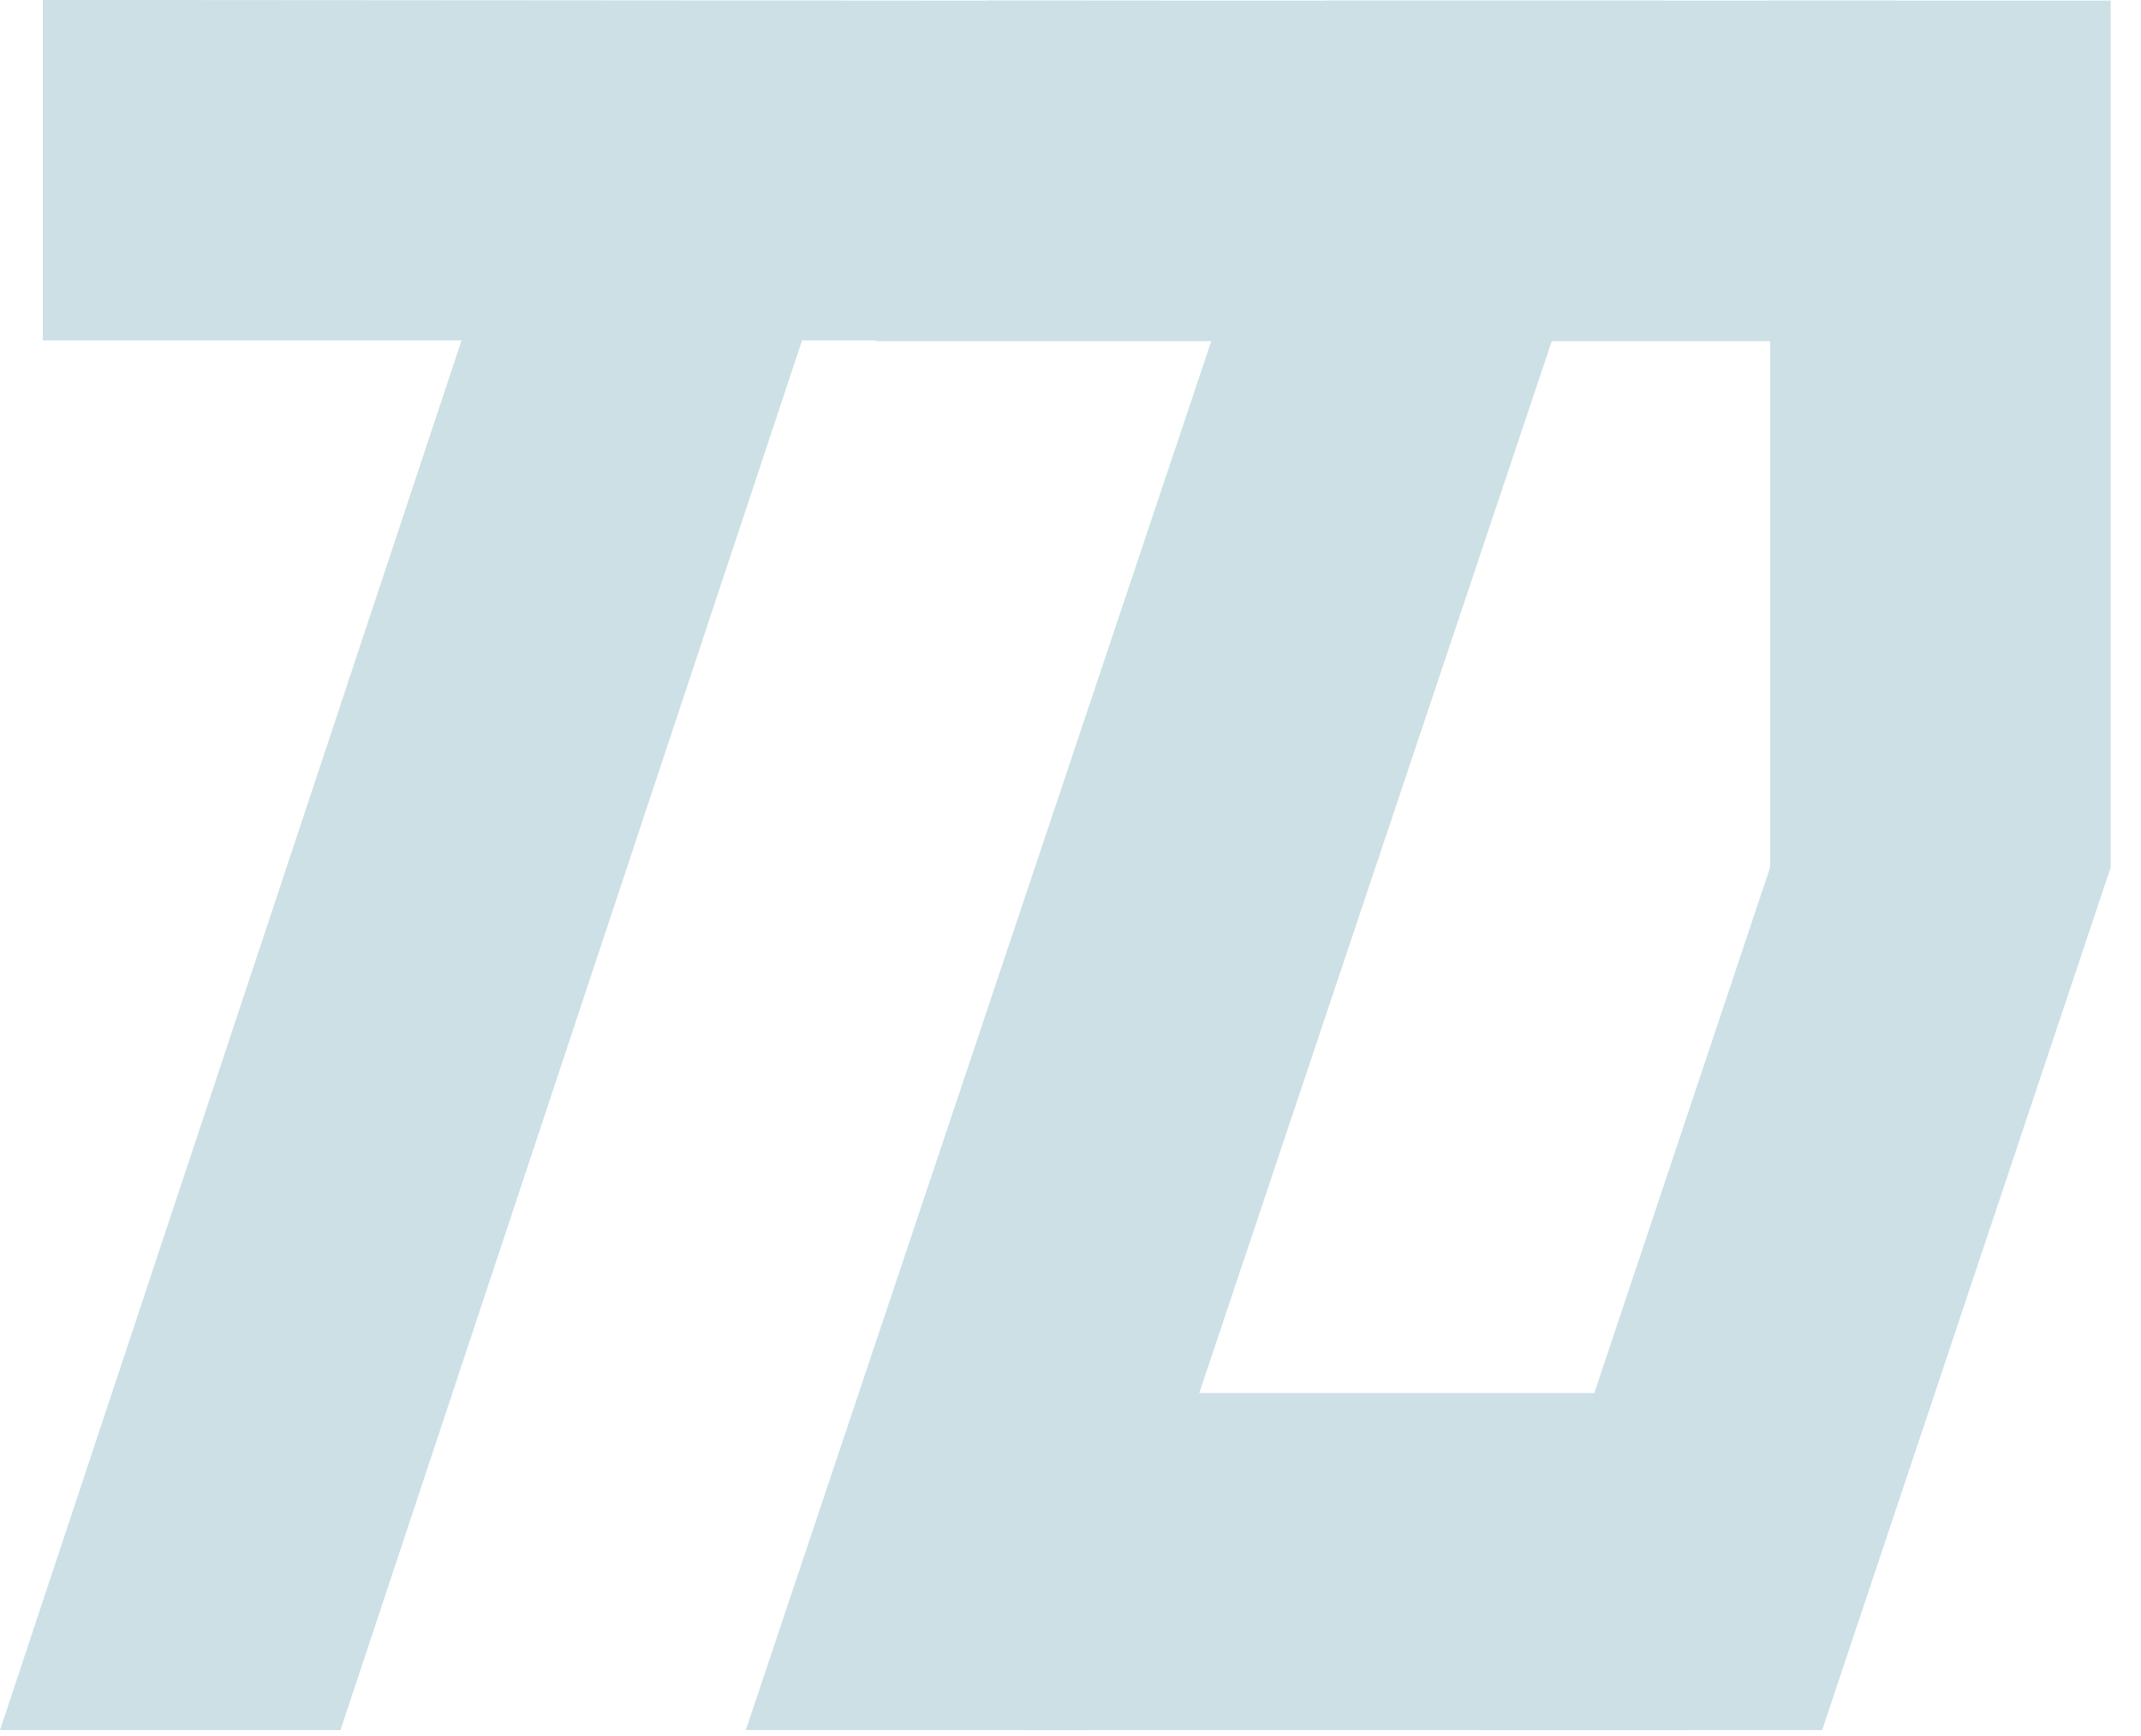 <?xml version="1.0" encoding="UTF-8"?> <svg xmlns="http://www.w3.org/2000/svg" width="37" height="30" viewBox="0 0 37 30" fill="none"><path d="M22.905 0.011H28.789L18.773 29.897H12.889L22.905 0.011Z" fill="#CCE0E5"></path><path d="M30.591 0.011H36.476V14.989L31.49 29.897H25.605L30.591 14.989V0.011Z" fill="#CCE0E5"></path><path d="M17.064 0.011L32.762 0.011L30.89 5.895H15.146L17.064 0.011Z" fill="#CCE0E5"></path><path d="M17.645 24.073H31.017L29.195 29.897H17.645V24.073Z" fill="#CCE0E5"></path><path d="M14.913 2.714L5.884 29.897H0L9.029 2.714H14.913Z" fill="#CCE0E5"></path><path d="M0.74 0L21.707 0.015L19.779 5.884L0.74 5.884V0Z" fill="#CCE0E5"></path></svg> 